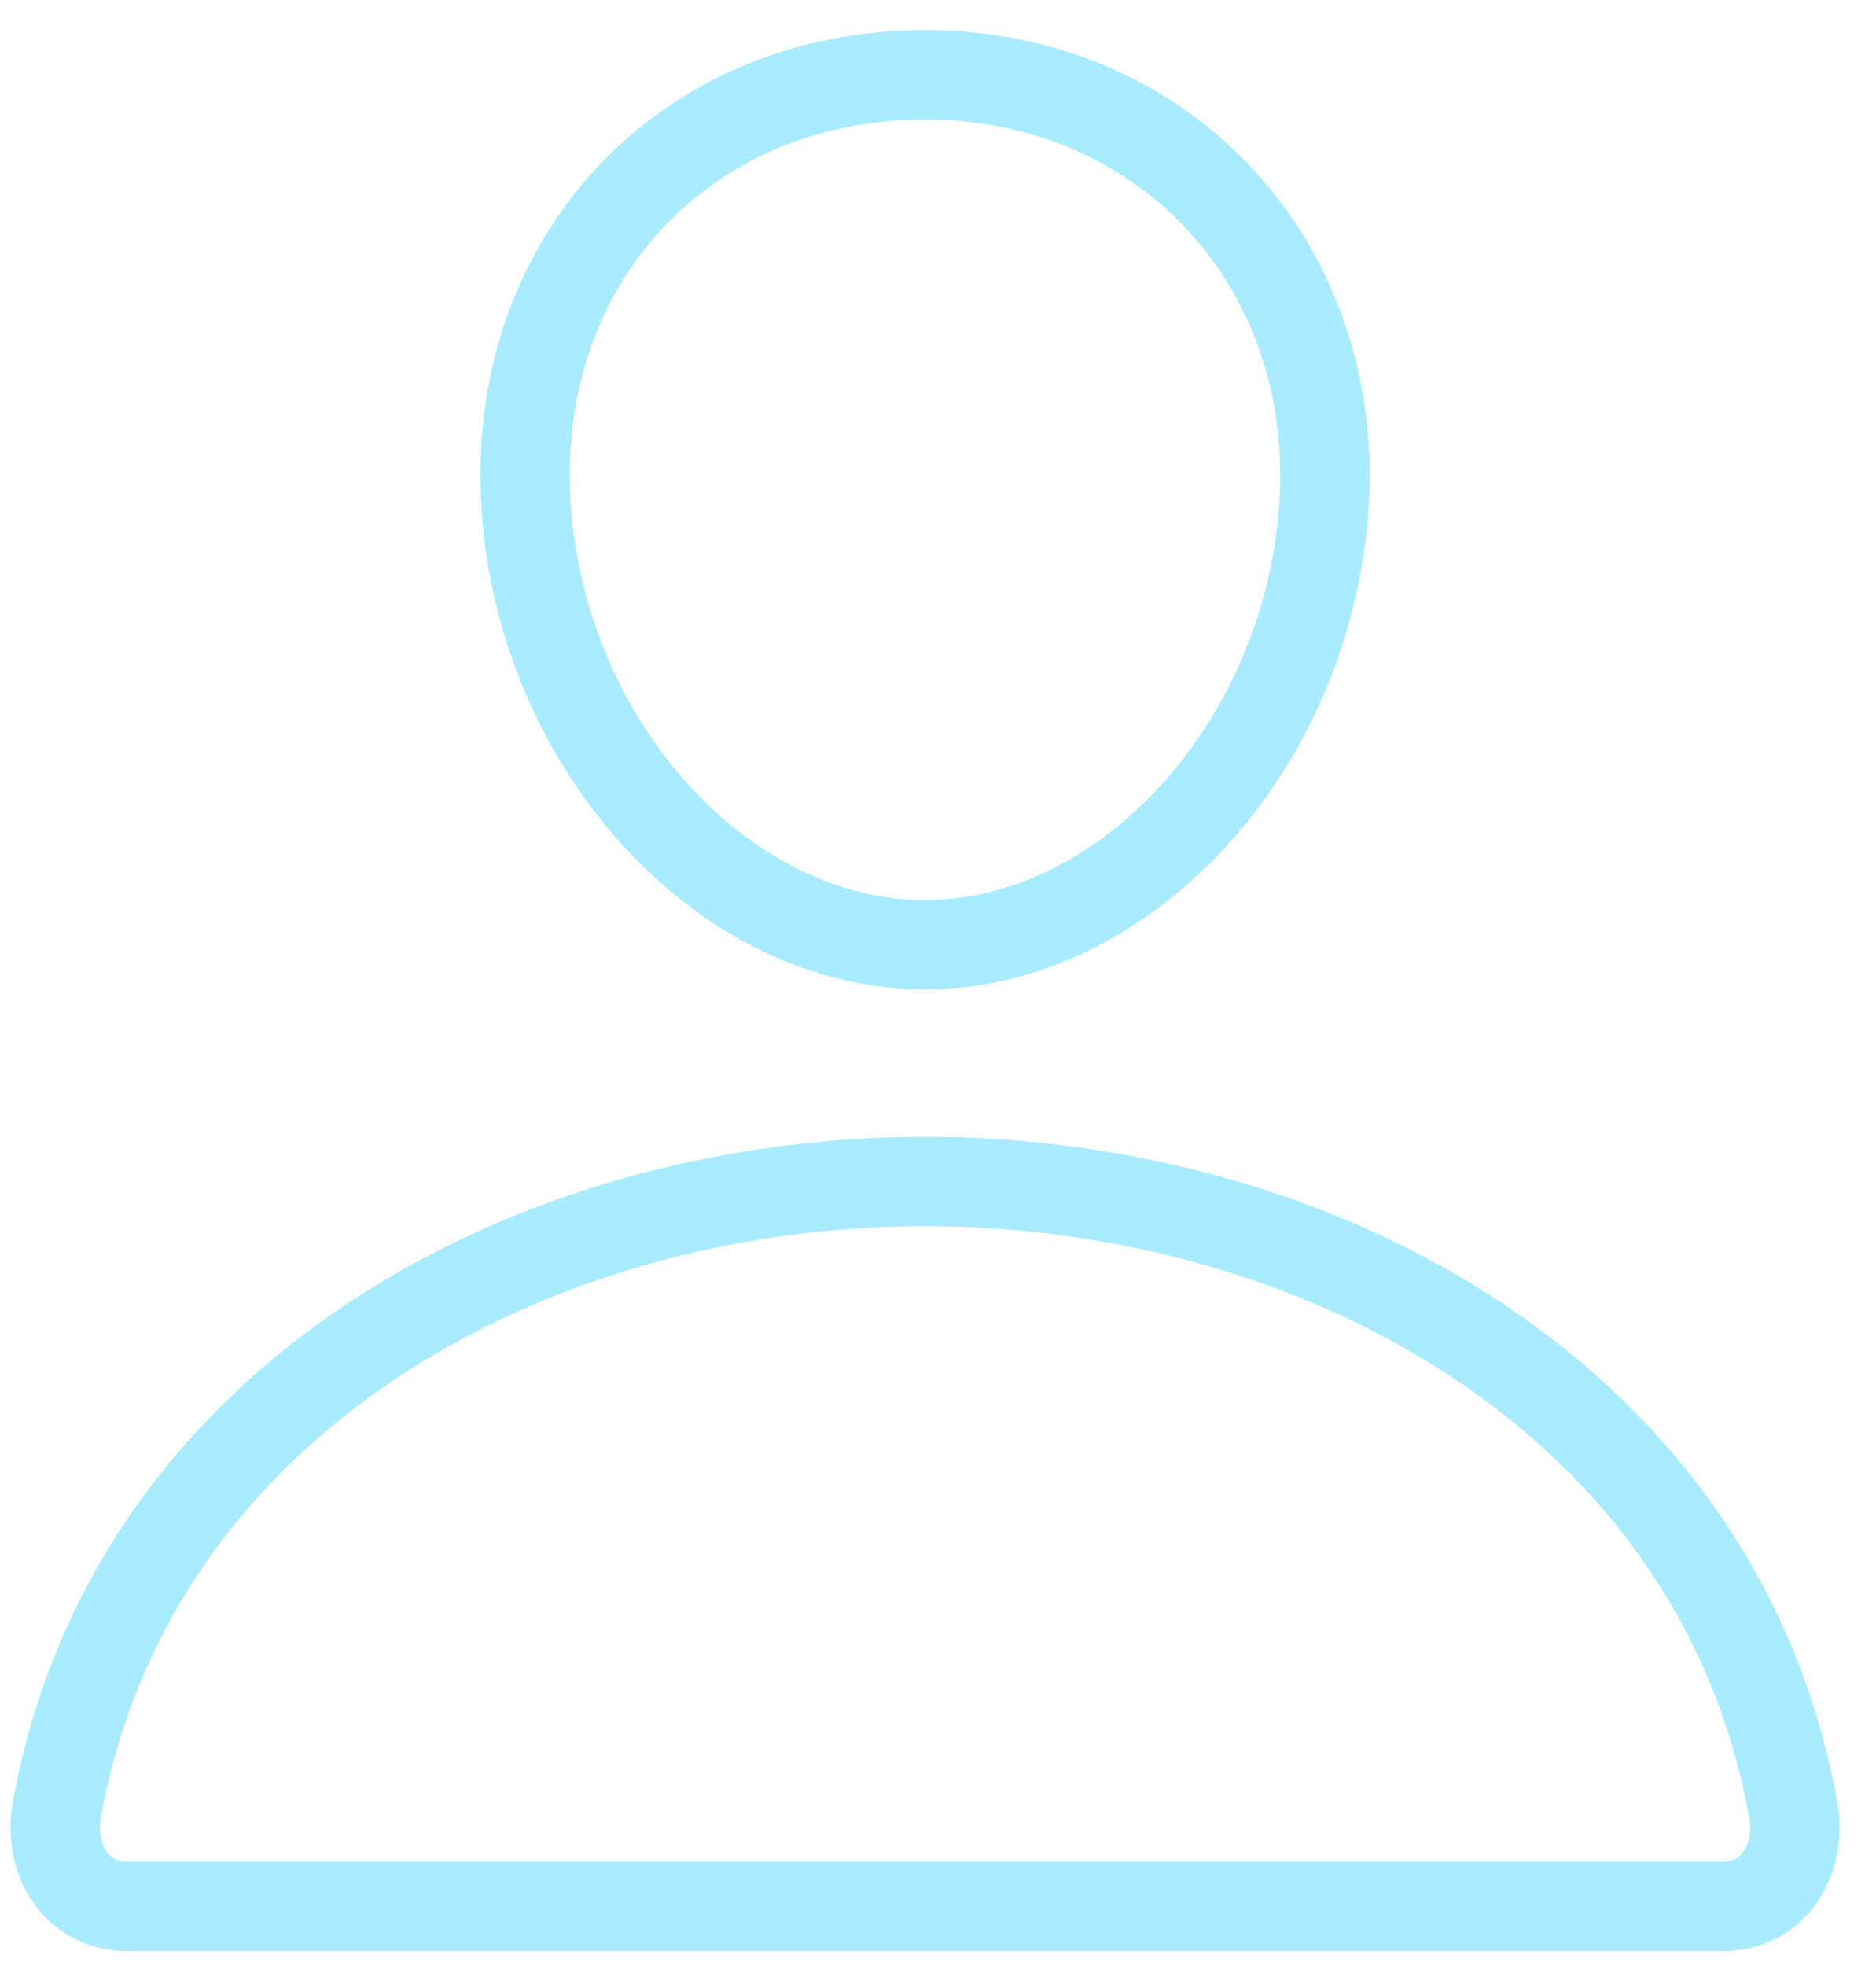 <svg width="21" height="22" fill="none" xmlns="http://www.w3.org/2000/svg"><path d="M14.817 5.705c-.2 2.68-2.231 4.867-4.463 4.867-2.23 0-4.266-2.186-4.462-4.867C5.69 2.915 7.667.837 10.354.837c2.688 0 4.666 2.13 4.463 4.868z" stroke="#A9EBFF" stroke-linecap="round" stroke-linejoin="round"/><path d="M10.354 13.221c-4.411 0-8.888 2.434-9.717 7.028-.1.554.214 1.085.793 1.085h17.85c.58 0 .893-.531.793-1.085-.829-4.594-5.306-7.028-9.718-7.028z" stroke="#A9EBFF" stroke-miterlimit="10"/></svg>